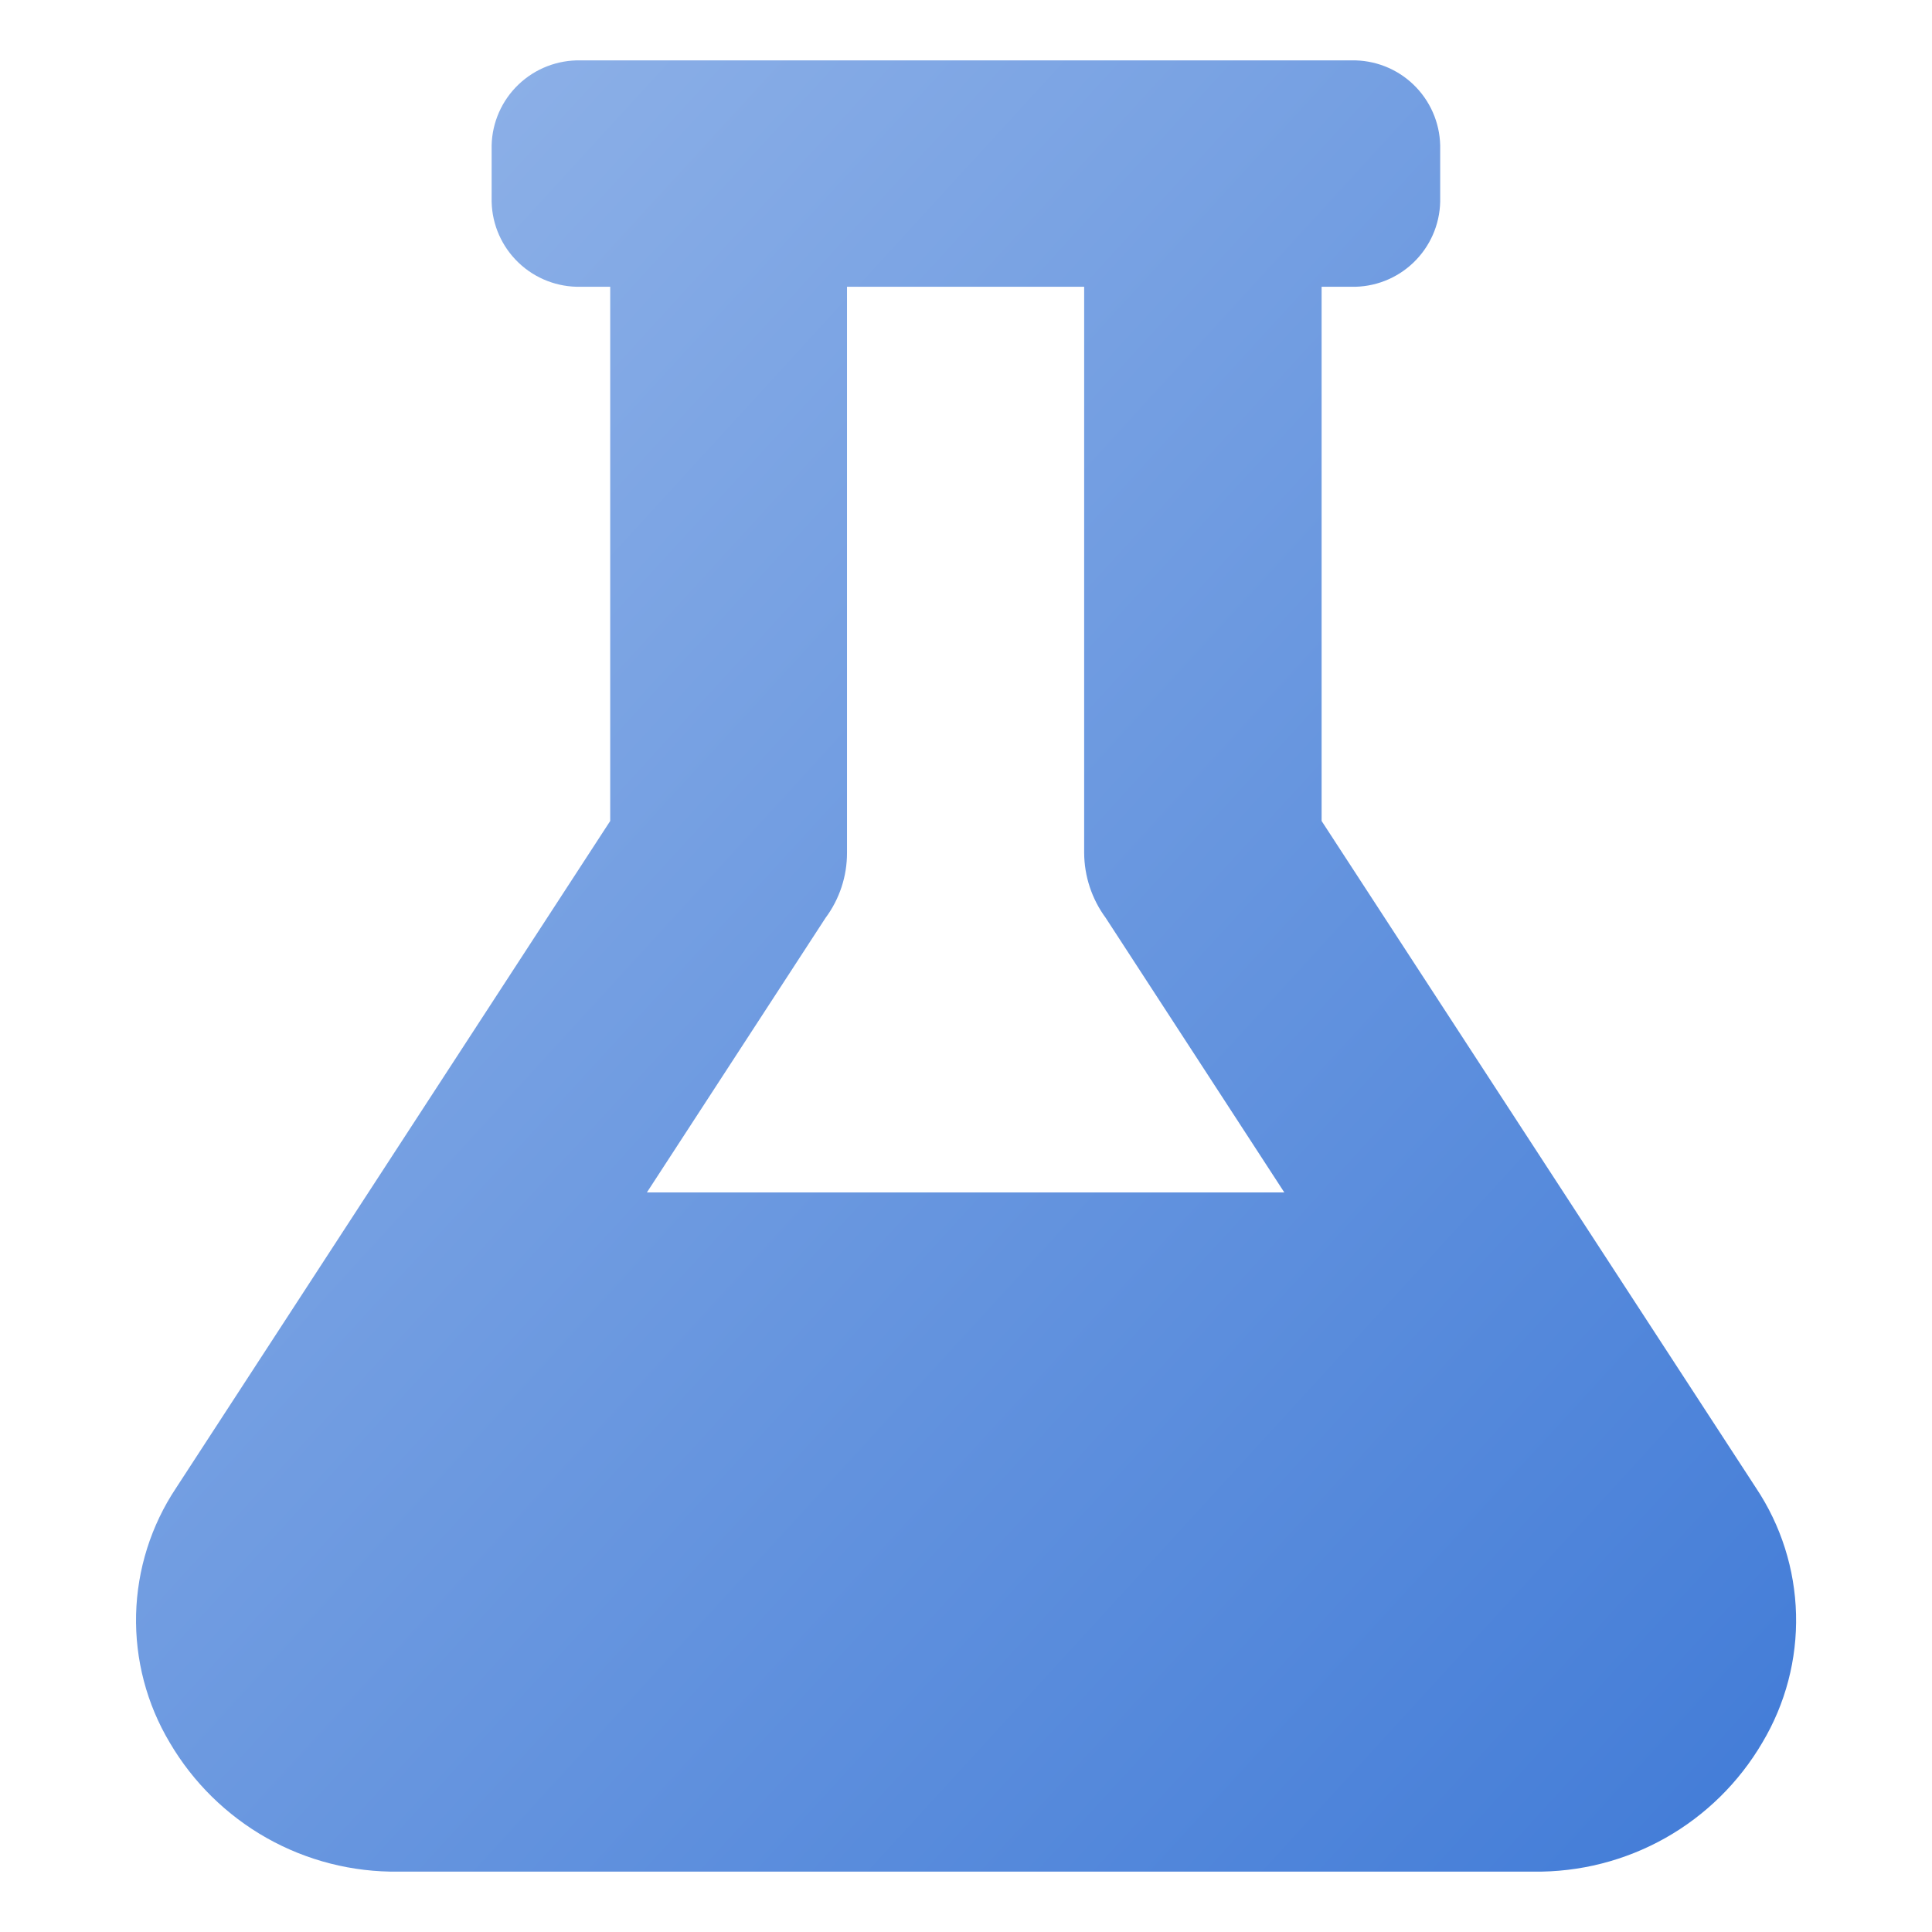 <svg width="32" height="32" viewBox="0 0 32 32" fill="none" xmlns="http://www.w3.org/2000/svg">
<g clip-path="url(#clip0_288_25197)">
<path d="M25.396 31H6.603C5.838 31.011 5.085 30.819 4.419 30.444C3.753 30.068 3.199 29.523 2.812 28.864C2.429 28.223 2.236 27.486 2.254 26.74C2.273 25.993 2.502 25.267 2.916 24.646L10.107 13.598V4.75H9.617C9.235 4.758 8.865 4.615 8.589 4.351C8.313 4.088 8.152 3.725 8.143 3.344V2.406C8.152 2.025 8.313 1.662 8.589 1.399C8.865 1.135 9.235 0.992 9.617 1H22.383C22.764 0.992 23.133 1.135 23.409 1.399C23.685 1.663 23.845 2.025 23.854 2.406V3.344C23.845 3.725 23.685 4.087 23.409 4.351C23.133 4.615 22.764 4.758 22.383 4.75H21.89V13.598L29.084 24.643C29.499 25.264 29.729 25.99 29.748 26.737C29.767 27.483 29.573 28.22 29.191 28.861C28.804 29.522 28.249 30.068 27.582 30.444C26.915 30.819 26.161 31.011 25.396 31ZM14.029 4.75V14.125C14.03 14.514 13.905 14.892 13.673 15.204L10.715 19.75H21.272L18.314 15.203C18.084 14.891 17.959 14.513 17.957 14.125V4.75H14.029Z" fill="url(#paint0_linear_288_25197)"/>
</g>
<defs>
<linearGradient id="paint0_linear_288_25197" x1="29.749" y1="31" x2="-0.138" y2="3.609" gradientUnits="userSpaceOnUse">
<stop stop-color="#417BD7"/>
<stop offset="1" stop-color="#95B6E9"/>
</linearGradient>
<clipPath id="clip0_288_25197">
<rect width="30" height="30" fill="white" transform="translate(1 1)"/>
</clipPath>
</defs>
</svg>
